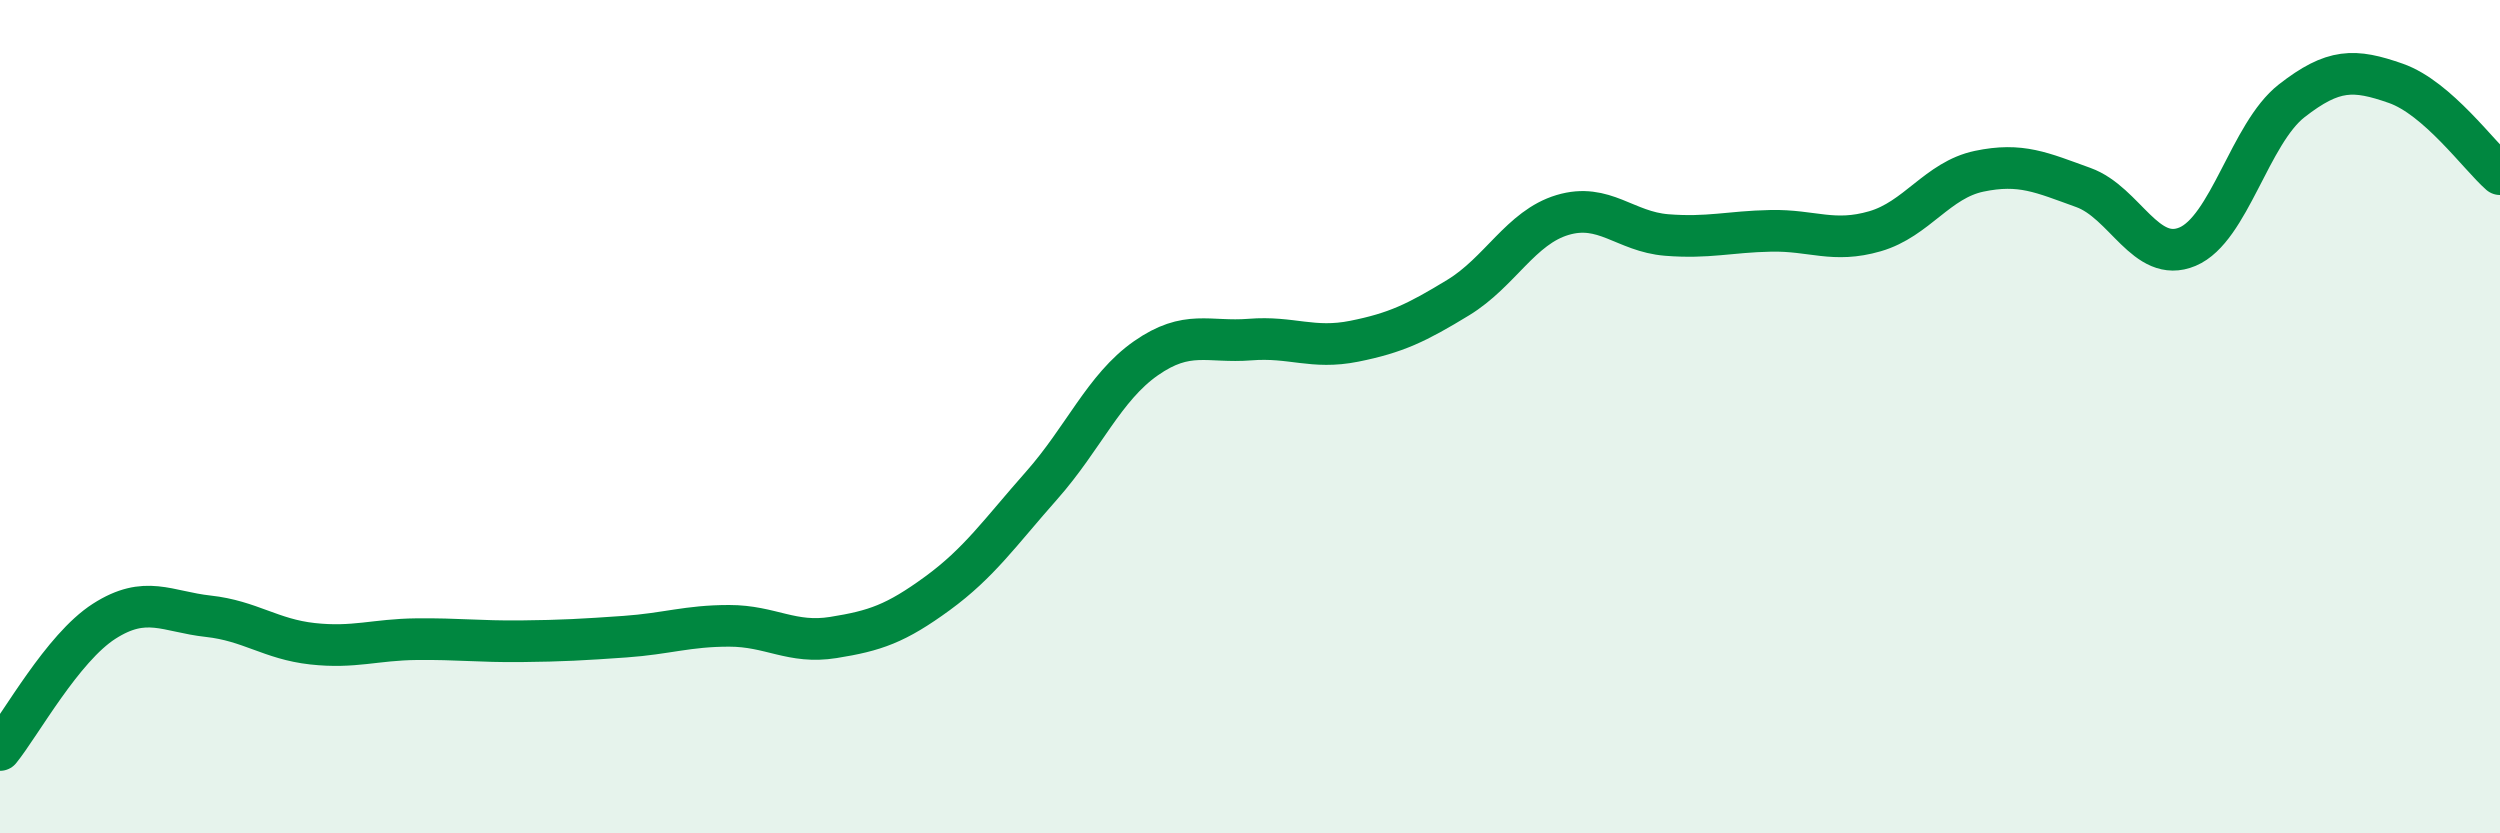 
    <svg width="60" height="20" viewBox="0 0 60 20" xmlns="http://www.w3.org/2000/svg">
      <path
        d="M 0,18 C 0.5,17.38 1.5,15.55 2.5,14.91 C 3.5,14.27 4,14.68 5,14.79 C 6,14.9 6.5,15.34 7.5,15.45 C 8.5,15.56 9,15.35 10,15.34 C 11,15.33 11.5,15.4 12.5,15.39 C 13.5,15.38 14,15.35 15,15.28 C 16,15.21 16.5,15.02 17.5,15.02 C 18.5,15.02 19,15.46 20,15.3 C 21,15.14 21.5,14.97 22.5,14.24 C 23.5,13.51 24,12.78 25,11.65 C 26,10.52 26.5,9.3 27.5,8.6 C 28.5,7.9 29,8.23 30,8.15 C 31,8.07 31.5,8.39 32.5,8.19 C 33.5,7.99 34,7.75 35,7.14 C 36,6.53 36.5,5.46 37.5,5.16 C 38.5,4.86 39,5.56 40,5.64 C 41,5.72 41.5,5.56 42.5,5.54 C 43.5,5.52 44,5.84 45,5.55 C 46,5.26 46.5,4.32 47.5,4.11 C 48.5,3.9 49,4.14 50,4.5 C 51,4.86 51.5,6.34 52.5,5.92 C 53.5,5.5 54,3.2 55,2.42 C 56,1.64 56.5,1.65 57.5,2 C 58.5,2.35 59.5,3.74 60,4.18L60 20L0 20Z"
        fill="#008740"
        opacity="0.1"
        stroke-linecap="round"
        stroke-linejoin="round"
      />
      <path
        d="M 0,18 C 0.5,17.38 1.5,15.55 2.5,14.91 C 3.5,14.27 4,14.68 5,14.79 C 6,14.9 6.5,15.34 7.5,15.45 C 8.5,15.56 9,15.35 10,15.34 C 11,15.33 11.5,15.4 12.5,15.39 C 13.5,15.38 14,15.35 15,15.28 C 16,15.21 16.5,15.02 17.5,15.02 C 18.5,15.02 19,15.46 20,15.3 C 21,15.14 21.5,14.97 22.5,14.24 C 23.5,13.51 24,12.78 25,11.65 C 26,10.52 26.5,9.3 27.5,8.6 C 28.5,7.9 29,8.23 30,8.15 C 31,8.07 31.5,8.39 32.5,8.19 C 33.5,7.99 34,7.75 35,7.14 C 36,6.53 36.5,5.46 37.5,5.16 C 38.5,4.86 39,5.56 40,5.64 C 41,5.72 41.5,5.56 42.5,5.54 C 43.5,5.52 44,5.84 45,5.55 C 46,5.26 46.5,4.32 47.5,4.11 C 48.5,3.9 49,4.14 50,4.5 C 51,4.86 51.5,6.34 52.5,5.92 C 53.5,5.5 54,3.2 55,2.42 C 56,1.64 56.5,1.65 57.5,2 C 58.5,2.35 59.5,3.74 60,4.18"
        stroke="#008740"
        stroke-width="1"
        fill="none"
        stroke-linecap="round"
        stroke-linejoin="round"
      />
    </svg>
  